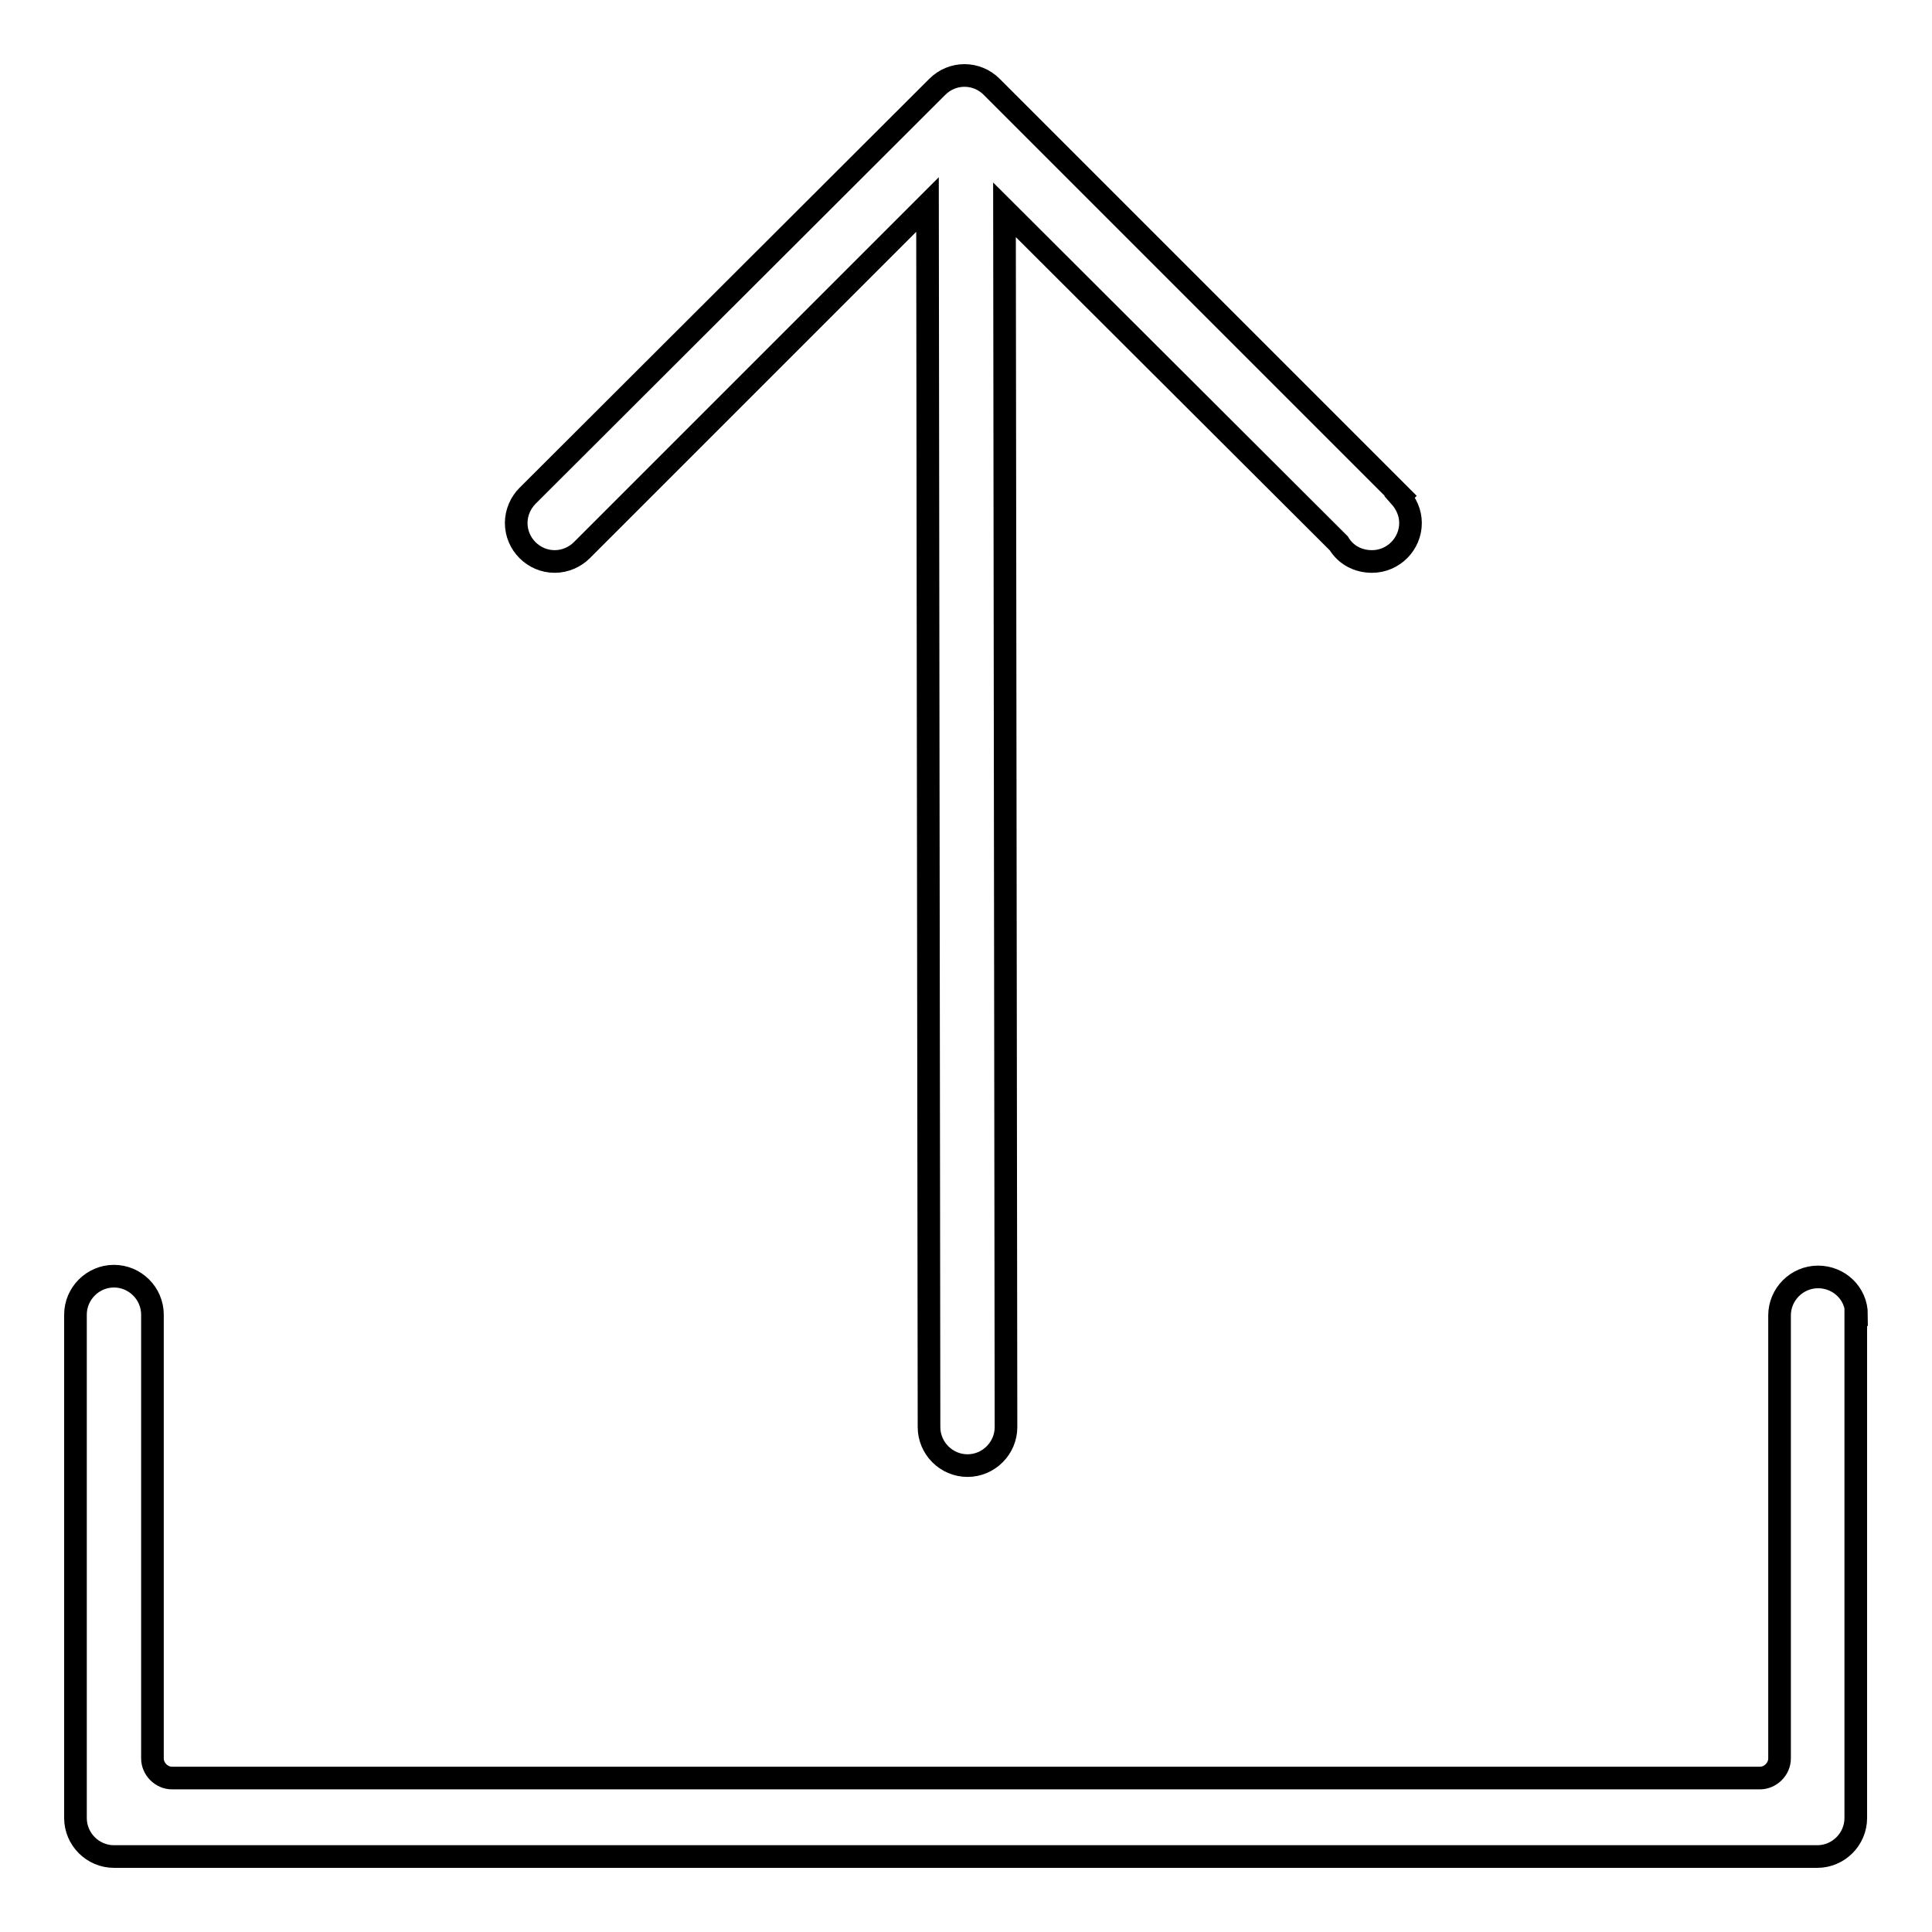 <?xml version="1.0" encoding="utf-8"?>
<!-- Svg Vector Icons : http://www.onlinewebfonts.com/icon -->
<!DOCTYPE svg PUBLIC "-//W3C//DTD SVG 1.1//EN" "http://www.w3.org/Graphics/SVG/1.1/DTD/svg11.dtd">
<svg version="1.1" xmlns="http://www.w3.org/2000/svg" xmlns:xlink="http://www.w3.org/1999/xlink" x="0px" y="0px" viewBox="0 0 256 256" enable-background="new 0 0 256 256" xml:space="preserve">
<g><g><path stroke-width="3" fill-opacity="0" stroke="#000000"  d="M246,174.2c0-2.8-2.3-5-5.1-5c-2.8,0-5.1,2.3-5.1,5.1c0,0.2,0,0.5,0,0.7v58c0,1.4-1.2,2.6-2.6,2.6H22.8c-1.4,0-2.6-1.2-2.6-2.6v-58.8c0-2.8-2.3-5.1-5.1-5.1c-2.8,0-5.1,2.3-5.1,5.1v66.7c0,2.8,2.3,5.1,5.1,5.1h225.7c2.8,0,5.1-2.3,5.1-5.1V174.2L246,174.2z"/><path stroke-width="3" fill-opacity="0" stroke="#000000"  d="M73.5,74.4c1.4,0,2.7-0.6,3.6-1.5l0,0l45.8-45.8l0.2,162c0,2.8,2.3,5.1,5.1,5.1l0,0c2.8,0,5.1-2.3,5.1-5.1l-0.2-161.3L177.4,72c0.9,1.5,2.5,2.4,4.4,2.4c2.8,0,5.1-2.3,5.1-5.1c0-1.4-0.6-2.6-1.4-3.5l0.1-0.1l-54.2-54.2c-2-2-5.2-2-7.2,0L69.9,65.7l0,0c-0.9,0.9-1.5,2.2-1.5,3.6C68.4,72.1,70.7,74.4,73.5,74.4z"/></g></g>
</svg>